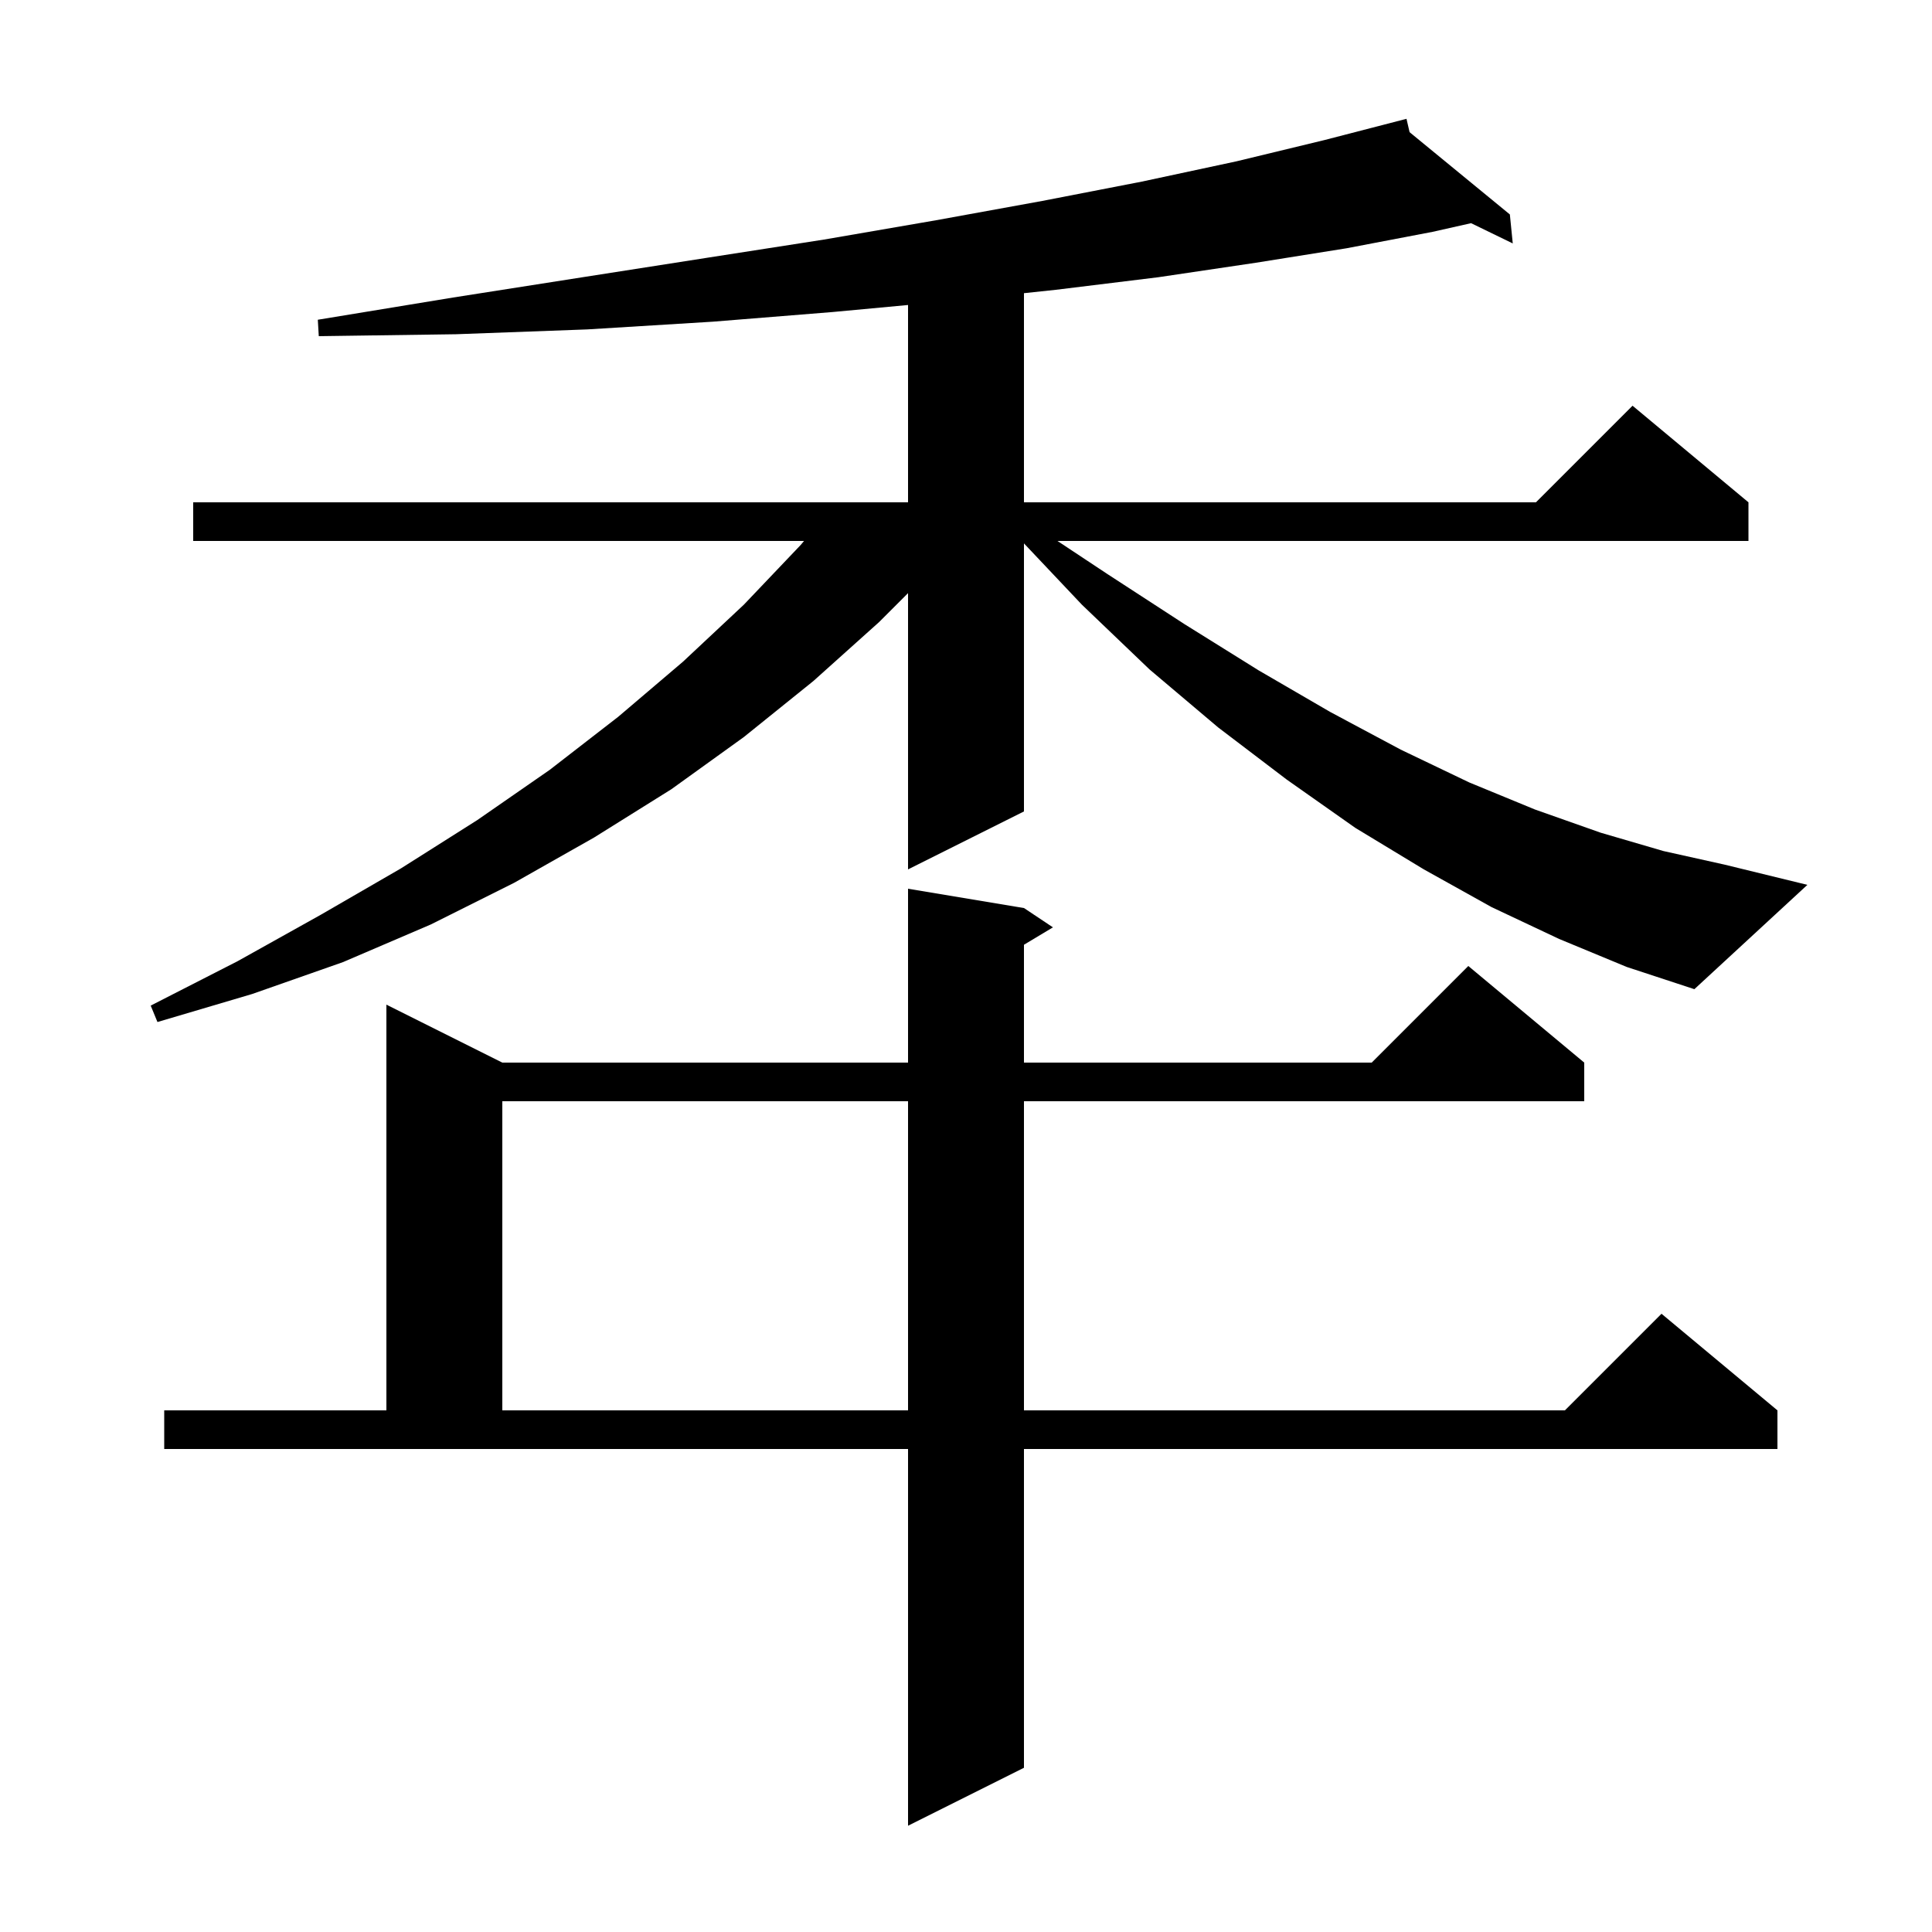 <svg xmlns="http://www.w3.org/2000/svg" xmlns:xlink="http://www.w3.org/1999/xlink" version="1.1" baseProfile="full" viewBox="0 0 200 200" width="200" height="200">
<g fill="black">
<path d="M 106.0 94.0 L 109.0 96.0 L 106.0 97.8 L 106.0 110.0 L 142.0 110.0 L 152.0 100.0 L 164.0 110.0 L 164.0 114.0 L 106.0 114.0 L 106.0 146.0 L 162.0 146.0 L 172.0 136.0 L 184.0 146.0 L 184.0 150.0 L 106.0 150.0 L 106.0 183.0 L 94.0 189.0 L 94.0 150.0 L 17.0 150.0 L 17.0 146.0 L 40.0 146.0 L 40.0 104.0 L 52.0 110.0 L 94.0 110.0 L 94.0 92.0 Z M 52.0 114.0 L 52.0 146.0 L 94.0 146.0 L 94.0 114.0 Z M 161.4 97.2 L 154.4 93.9 L 147.4 90.0 L 140.3 85.7 L 133.2 80.7 L 126.1 75.3 L 119.0 69.3 L 112.0 62.6 L 106.0 56.252 L 106.0 84.0 L 94.0 90.0 L 94.0 61.4 L 91.0 64.4 L 84.2 70.5 L 77.0 76.3 L 69.5 81.7 L 61.5 86.7 L 53.2 91.4 L 44.6 95.7 L 35.5 99.6 L 26.1 102.9 L 16.3 105.8 L 15.6 104.1 L 24.6 99.5 L 33.2 94.7 L 41.5 89.9 L 49.4 84.9 L 56.9 79.7 L 64.0 74.2 L 70.7 68.5 L 77.0 62.6 L 82.9 56.4 L 83.233 56.0 L 20.0 56.0 L 20.0 52.0 L 94.0 52.0 L 94.0 31.573 L 86.2 32.3 L 73.8 33.3 L 60.8 34.1 L 47.2 34.6 L 33.0 34.8 L 32.9 33.1 L 46.9 30.8 L 60.3 28.7 L 73.1 26.7 L 85.3 24.8 L 96.9 22.8 L 107.9 20.8 L 118.2 18.8 L 128.0 16.7 L 137.1 14.5 L 145.6 12.3 L 145.919 13.682 L 156.3 22.2 L 156.6 25.2 L 152.286 23.103 L 148.3 24.0 L 139.4 25.7 L 130.0 27.2 L 119.9 28.7 L 109.3 30.0 L 106.0 30.35 L 106.0 52.0 L 159.0 52.0 L 169.0 42.0 L 181.0 52.0 L 181.0 56.0 L 109.469 56.0 L 114.6 59.4 L 122.6 64.6 L 130.3 69.4 L 137.7 73.7 L 145.0 77.6 L 152.1 81.0 L 158.9 83.8 L 165.7 86.2 L 172.2 88.1 L 178.5 89.5 L 187.1 91.6 L 175.4 102.4 L 168.4 100.1 Z " />
</g>
</svg>

